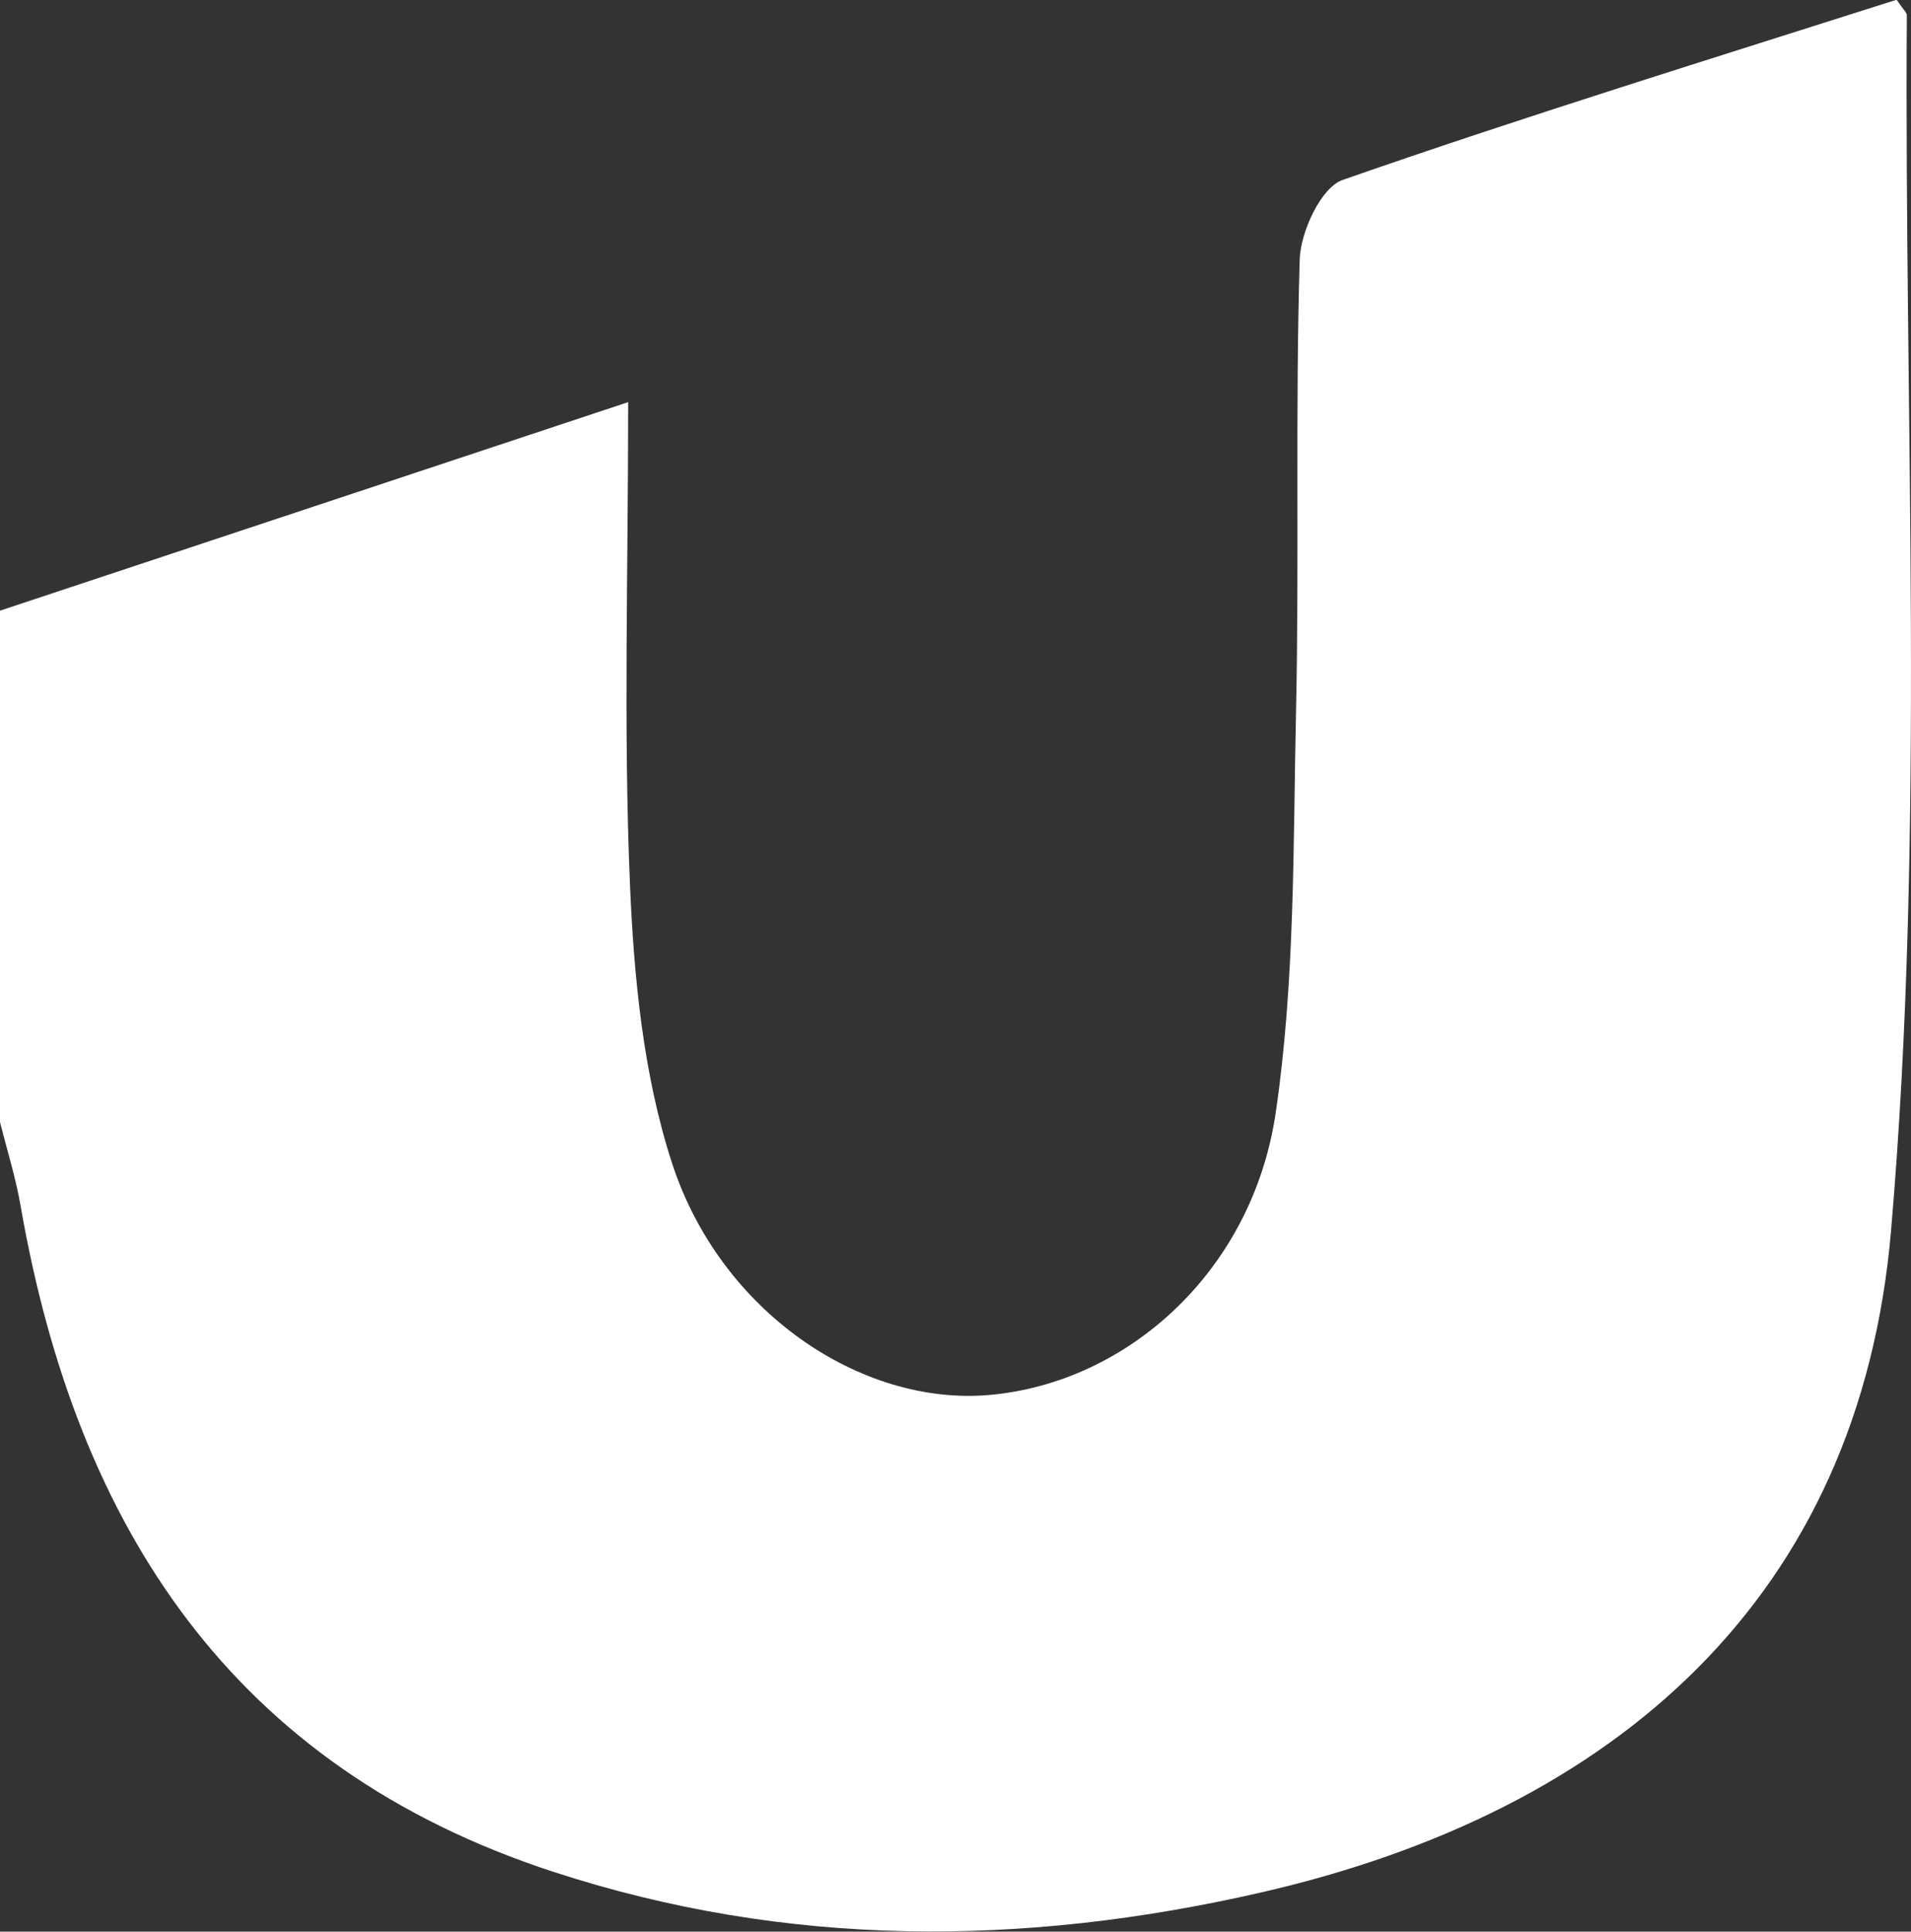 <?xml version="1.0" encoding="UTF-8"?> <svg xmlns="http://www.w3.org/2000/svg" viewBox="0 0 233.37 235.85"><rect x="0" y="0" width="233.37" height="235.85" fill="#333333" stroke="none"/> <defs> <style>.cls-1{fill:#fff;}</style> </defs> <g id="Слой_2" data-name="Слой 2"> <g id="Слой_1-2" data-name="Слой 1"> <path class="cls-1" d="M0,74.56,76.71,49.1c0,20.93-.58,39.92.22,58.86.48,11.43,1.63,23.25,5.12,34,5.9,18.22,23.12,29.74,38.79,28.36,16.87-1.49,32.11-15.14,34.95-34.46,2.37-16.1,2.12-32.62,2.48-49,.4-18.4-.1-36.81.45-55.2.11-3.38,2.61-8.77,5.24-9.69,22.49-7.84,45.27-14.87,67.65-22,.84,1.23,1.25,1.56,1.25,1.88-.33,49.51,2.3,99.28-1.93,148.45-3.83,44.55-33.46,70.82-77,80.78-29,6.64-57.85,6.76-86.3-2.52C28.32,215.76,9.34,186.37,2.53,147.31,1.93,143.82.86,140.42,0,137Z"></path> </g> </g> </svg> 